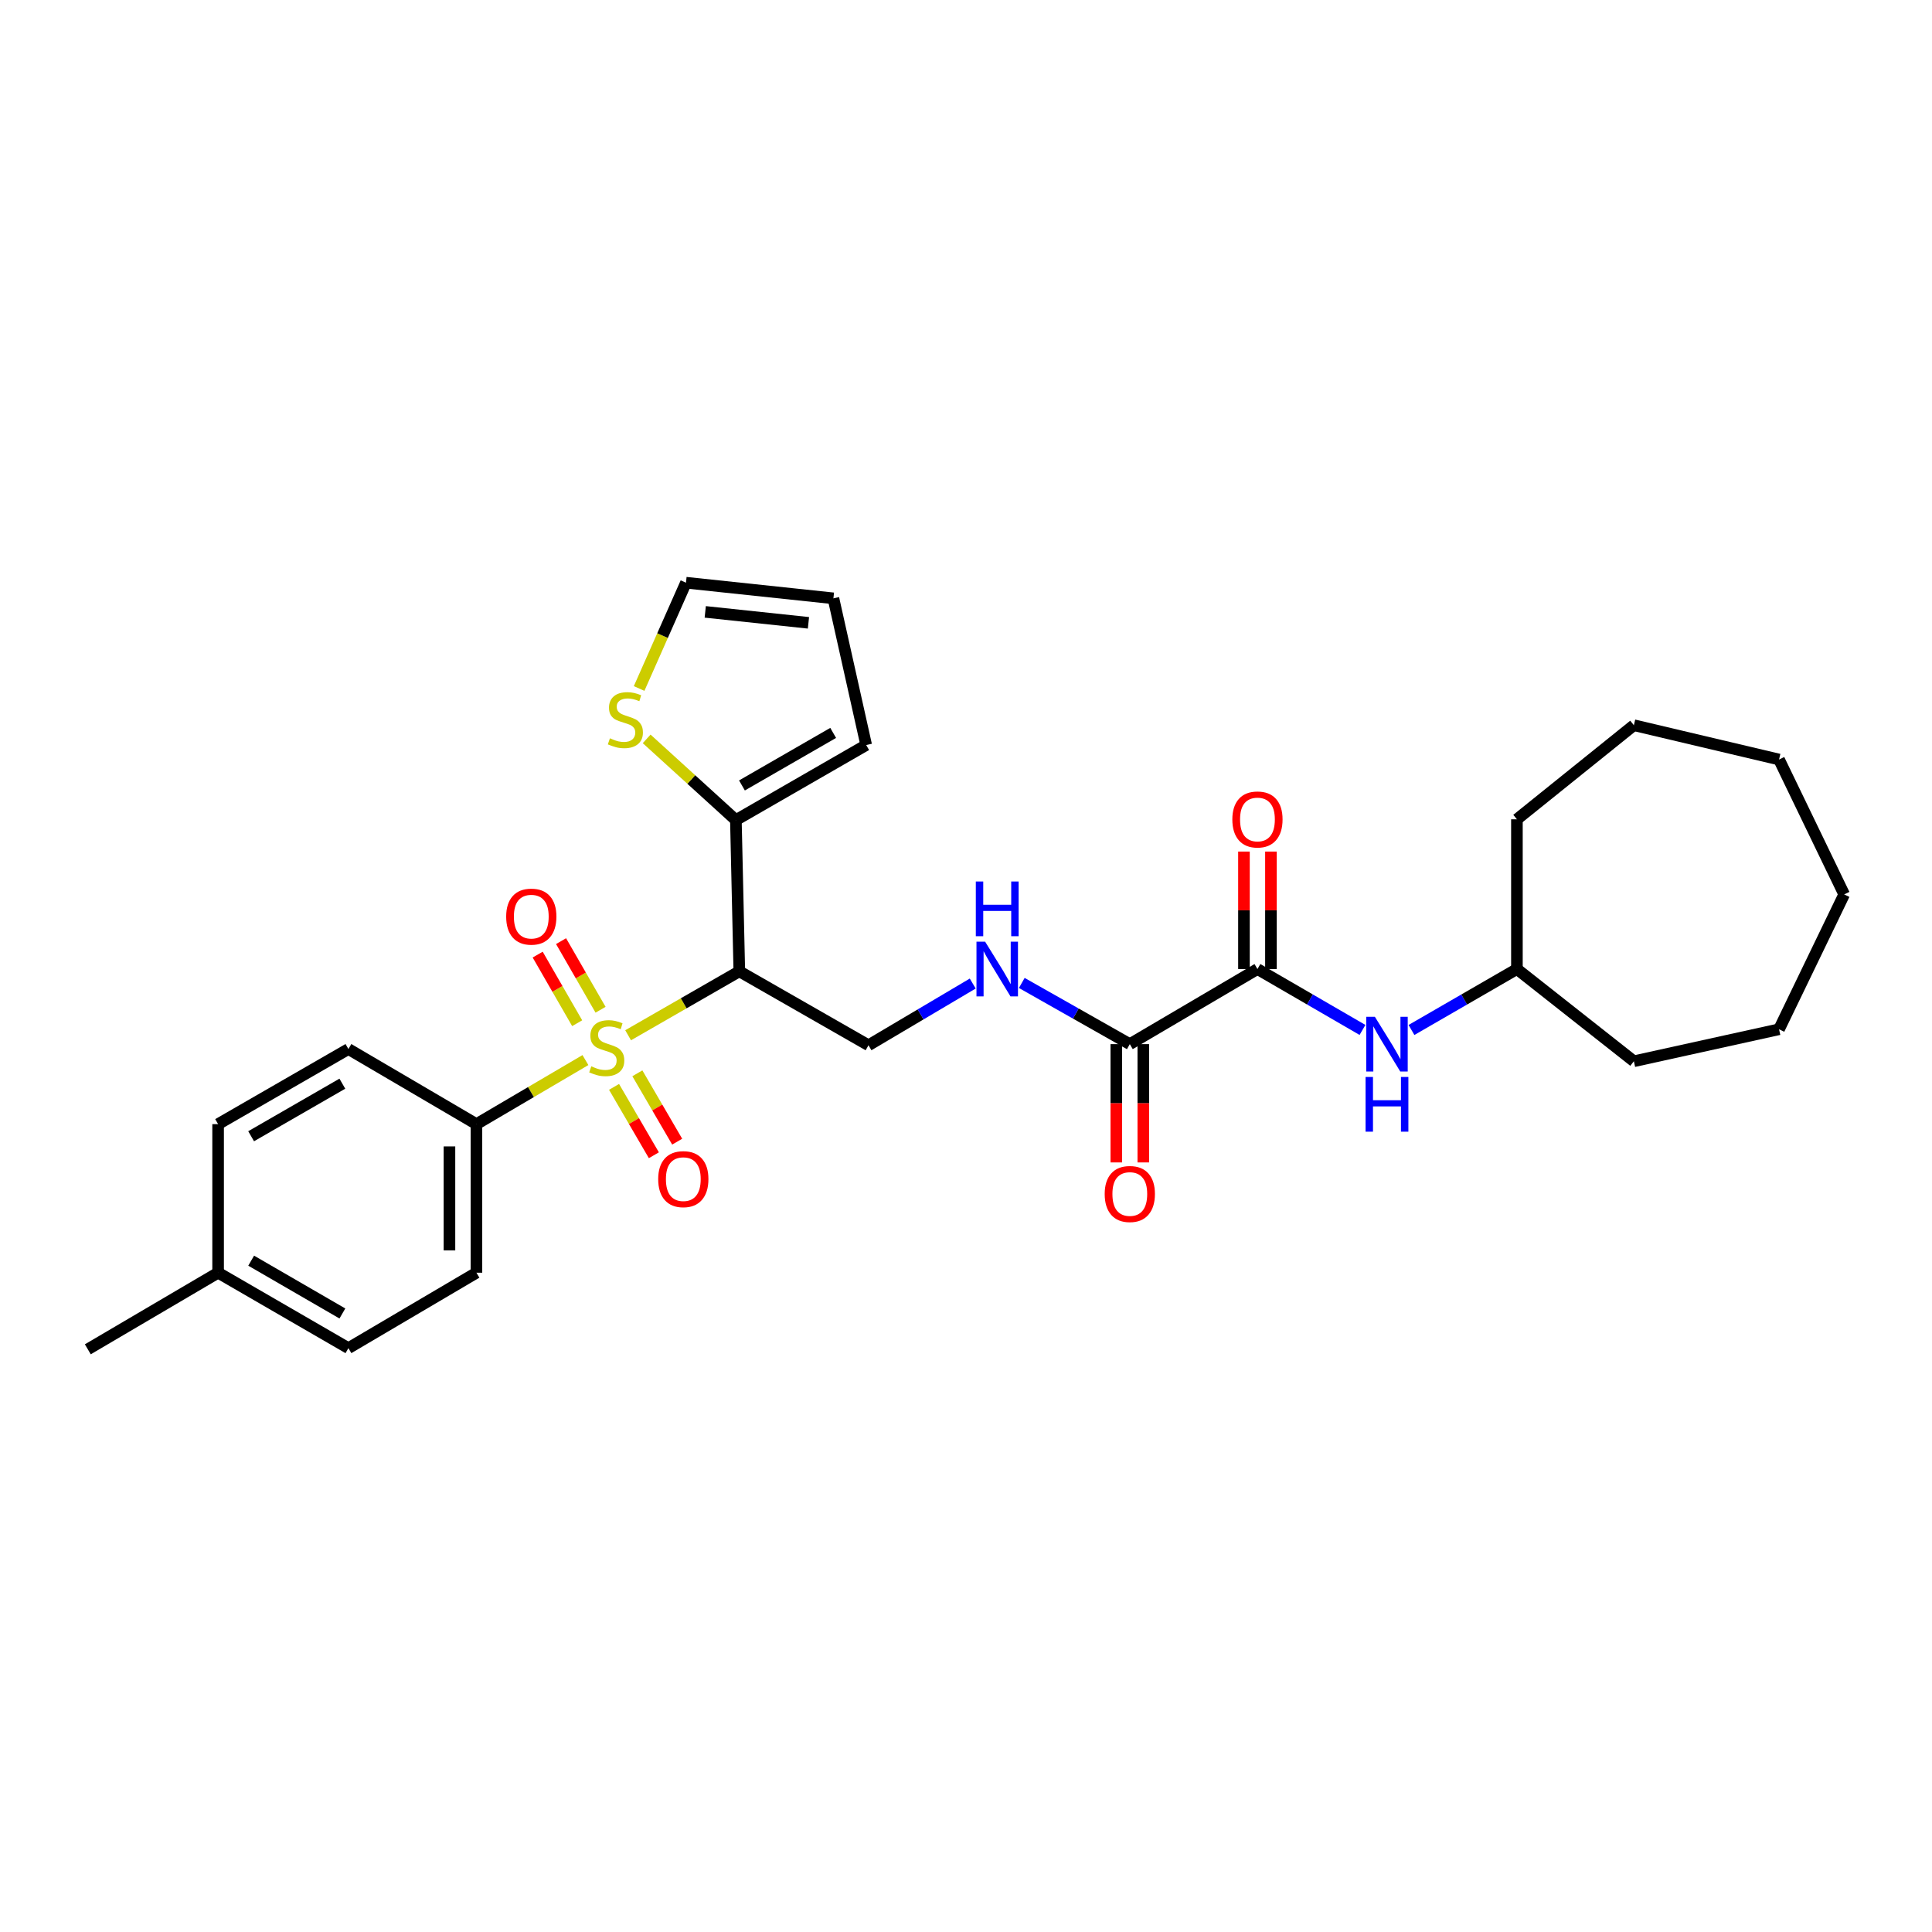 <?xml version='1.0' encoding='iso-8859-1'?>
<svg version='1.1' baseProfile='full'
              xmlns='http://www.w3.org/2000/svg'
                      xmlns:rdkit='http://www.rdkit.org/xml'
                      xmlns:xlink='http://www.w3.org/1999/xlink'
                  xml:space='preserve'
width='1000px' height='1000px' viewBox='0 0 1000 1000'>
<!-- END OF HEADER -->
<rect style='opacity:1.0;fill:#FFFFFF;stroke:none' width='1000' height='1000' x='0' y='0'> </rect>
<path class='bond-0' d='M 325.109,535.846 L 353.889,519.3' style='fill:none;fill-rule:evenodd;stroke:#CCCC00;stroke-width:6px;stroke-linecap:butt;stroke-linejoin:miter;stroke-opacity:1' />
<path class='bond-0' d='M 353.889,519.3 L 382.668,502.755' style='fill:none;fill-rule:evenodd;stroke:#000000;stroke-width:6px;stroke-linecap:butt;stroke-linejoin:miter;stroke-opacity:1' />
<path class='bond-5' d='M 303.015,548.691 L 274.81,565.269' style='fill:none;fill-rule:evenodd;stroke:#CCCC00;stroke-width:6px;stroke-linecap:butt;stroke-linejoin:miter;stroke-opacity:1' />
<path class='bond-5' d='M 274.81,565.269 L 246.605,581.848' style='fill:none;fill-rule:evenodd;stroke:#000000;stroke-width:6px;stroke-linecap:butt;stroke-linejoin:miter;stroke-opacity:1' />
<path class='bond-9' d='M 310.848,522.643 L 300.627,504.887' style='fill:none;fill-rule:evenodd;stroke:#CCCC00;stroke-width:6px;stroke-linecap:butt;stroke-linejoin:miter;stroke-opacity:1' />
<path class='bond-9' d='M 300.627,504.887 L 290.406,487.132' style='fill:none;fill-rule:evenodd;stroke:#FF0000;stroke-width:6px;stroke-linecap:butt;stroke-linejoin:miter;stroke-opacity:1' />
<path class='bond-9' d='M 298.743,529.611 L 288.522,511.856' style='fill:none;fill-rule:evenodd;stroke:#CCCC00;stroke-width:6px;stroke-linecap:butt;stroke-linejoin:miter;stroke-opacity:1' />
<path class='bond-9' d='M 288.522,511.856 L 278.301,494.1' style='fill:none;fill-rule:evenodd;stroke:#FF0000;stroke-width:6px;stroke-linecap:butt;stroke-linejoin:miter;stroke-opacity:1' />
<path class='bond-10' d='M 317.83,562.567 L 328.135,580.26' style='fill:none;fill-rule:evenodd;stroke:#CCCC00;stroke-width:6px;stroke-linecap:butt;stroke-linejoin:miter;stroke-opacity:1' />
<path class='bond-10' d='M 328.135,580.26 L 338.441,597.954' style='fill:none;fill-rule:evenodd;stroke:#FF0000;stroke-width:6px;stroke-linecap:butt;stroke-linejoin:miter;stroke-opacity:1' />
<path class='bond-10' d='M 329.899,555.538 L 340.204,573.231' style='fill:none;fill-rule:evenodd;stroke:#CCCC00;stroke-width:6px;stroke-linecap:butt;stroke-linejoin:miter;stroke-opacity:1' />
<path class='bond-10' d='M 340.204,573.231 L 350.51,590.924' style='fill:none;fill-rule:evenodd;stroke:#FF0000;stroke-width:6px;stroke-linecap:butt;stroke-linejoin:miter;stroke-opacity:1' />
<path class='bond-2' d='M 382.668,502.755 L 380.891,424.477' style='fill:none;fill-rule:evenodd;stroke:#000000;stroke-width:6px;stroke-linecap:butt;stroke-linejoin:miter;stroke-opacity:1' />
<path class='bond-4' d='M 382.668,502.755 L 449.532,541.025' style='fill:none;fill-rule:evenodd;stroke:#000000;stroke-width:6px;stroke-linecap:butt;stroke-linejoin:miter;stroke-opacity:1' />
<path class='bond-1' d='M 650.853,501.575 L 584.788,540.443' style='fill:none;fill-rule:evenodd;stroke:#000000;stroke-width:6px;stroke-linecap:butt;stroke-linejoin:miter;stroke-opacity:1' />
<path class='bond-7' d='M 650.853,501.575 L 678.035,517.334' style='fill:none;fill-rule:evenodd;stroke:#000000;stroke-width:6px;stroke-linecap:butt;stroke-linejoin:miter;stroke-opacity:1' />
<path class='bond-7' d='M 678.035,517.334 L 705.218,533.093' style='fill:none;fill-rule:evenodd;stroke:#0000FF;stroke-width:6px;stroke-linecap:butt;stroke-linejoin:miter;stroke-opacity:1' />
<path class='bond-12' d='M 657.837,501.575 L 657.837,471.173' style='fill:none;fill-rule:evenodd;stroke:#000000;stroke-width:6px;stroke-linecap:butt;stroke-linejoin:miter;stroke-opacity:1' />
<path class='bond-12' d='M 657.837,471.173 L 657.837,440.771' style='fill:none;fill-rule:evenodd;stroke:#FF0000;stroke-width:6px;stroke-linecap:butt;stroke-linejoin:miter;stroke-opacity:1' />
<path class='bond-12' d='M 643.869,501.575 L 643.869,471.173' style='fill:none;fill-rule:evenodd;stroke:#000000;stroke-width:6px;stroke-linecap:butt;stroke-linejoin:miter;stroke-opacity:1' />
<path class='bond-12' d='M 643.869,471.173 L 643.869,440.771' style='fill:none;fill-rule:evenodd;stroke:#FF0000;stroke-width:6px;stroke-linecap:butt;stroke-linejoin:miter;stroke-opacity:1' />
<path class='bond-8' d='M 380.891,424.477 L 357.8,403.459' style='fill:none;fill-rule:evenodd;stroke:#000000;stroke-width:6px;stroke-linecap:butt;stroke-linejoin:miter;stroke-opacity:1' />
<path class='bond-8' d='M 357.8,403.459 L 334.709,382.442' style='fill:none;fill-rule:evenodd;stroke:#CCCC00;stroke-width:6px;stroke-linecap:butt;stroke-linejoin:miter;stroke-opacity:1' />
<path class='bond-11' d='M 380.891,424.477 L 448.337,385.625' style='fill:none;fill-rule:evenodd;stroke:#000000;stroke-width:6px;stroke-linecap:butt;stroke-linejoin:miter;stroke-opacity:1' />
<path class='bond-11' d='M 384.036,406.546 L 431.248,379.35' style='fill:none;fill-rule:evenodd;stroke:#000000;stroke-width:6px;stroke-linecap:butt;stroke-linejoin:miter;stroke-opacity:1' />
<path class='bond-3' d='M 584.788,540.443 L 556.832,524.609' style='fill:none;fill-rule:evenodd;stroke:#000000;stroke-width:6px;stroke-linecap:butt;stroke-linejoin:miter;stroke-opacity:1' />
<path class='bond-3' d='M 556.832,524.609 L 528.875,508.775' style='fill:none;fill-rule:evenodd;stroke:#0000FF;stroke-width:6px;stroke-linecap:butt;stroke-linejoin:miter;stroke-opacity:1' />
<path class='bond-14' d='M 577.805,540.443 L 577.805,571.057' style='fill:none;fill-rule:evenodd;stroke:#000000;stroke-width:6px;stroke-linecap:butt;stroke-linejoin:miter;stroke-opacity:1' />
<path class='bond-14' d='M 577.805,571.057 L 577.805,601.672' style='fill:none;fill-rule:evenodd;stroke:#FF0000;stroke-width:6px;stroke-linecap:butt;stroke-linejoin:miter;stroke-opacity:1' />
<path class='bond-14' d='M 591.772,540.443 L 591.772,571.057' style='fill:none;fill-rule:evenodd;stroke:#000000;stroke-width:6px;stroke-linecap:butt;stroke-linejoin:miter;stroke-opacity:1' />
<path class='bond-14' d='M 591.772,571.057 L 591.772,601.672' style='fill:none;fill-rule:evenodd;stroke:#FF0000;stroke-width:6px;stroke-linecap:butt;stroke-linejoin:miter;stroke-opacity:1' />
<path class='bond-6' d='M 449.532,541.025 L 476.51,525.052' style='fill:none;fill-rule:evenodd;stroke:#000000;stroke-width:6px;stroke-linecap:butt;stroke-linejoin:miter;stroke-opacity:1' />
<path class='bond-6' d='M 476.51,525.052 L 503.487,509.08' style='fill:none;fill-rule:evenodd;stroke:#0000FF;stroke-width:6px;stroke-linecap:butt;stroke-linejoin:miter;stroke-opacity:1' />
<path class='bond-16' d='M 246.605,581.848 L 246.605,658.752' style='fill:none;fill-rule:evenodd;stroke:#000000;stroke-width:6px;stroke-linecap:butt;stroke-linejoin:miter;stroke-opacity:1' />
<path class='bond-16' d='M 232.638,593.383 L 232.638,647.217' style='fill:none;fill-rule:evenodd;stroke:#000000;stroke-width:6px;stroke-linecap:butt;stroke-linejoin:miter;stroke-opacity:1' />
<path class='bond-17' d='M 246.605,581.848 L 180.338,542.98' style='fill:none;fill-rule:evenodd;stroke:#000000;stroke-width:6px;stroke-linecap:butt;stroke-linejoin:miter;stroke-opacity:1' />
<path class='bond-18' d='M 730.577,533.114 L 757.866,517.345' style='fill:none;fill-rule:evenodd;stroke:#0000FF;stroke-width:6px;stroke-linecap:butt;stroke-linejoin:miter;stroke-opacity:1' />
<path class='bond-18' d='M 757.866,517.345 L 785.155,501.575' style='fill:none;fill-rule:evenodd;stroke:#000000;stroke-width:6px;stroke-linecap:butt;stroke-linejoin:miter;stroke-opacity:1' />
<path class='bond-13' d='M 330.807,356.362 L 342.933,328.983' style='fill:none;fill-rule:evenodd;stroke:#CCCC00;stroke-width:6px;stroke-linecap:butt;stroke-linejoin:miter;stroke-opacity:1' />
<path class='bond-13' d='M 342.933,328.983 L 355.06,301.604' style='fill:none;fill-rule:evenodd;stroke:#000000;stroke-width:6px;stroke-linecap:butt;stroke-linejoin:miter;stroke-opacity:1' />
<path class='bond-15' d='M 448.337,385.625 L 431.375,309.698' style='fill:none;fill-rule:evenodd;stroke:#000000;stroke-width:6px;stroke-linecap:butt;stroke-linejoin:miter;stroke-opacity:1' />
<path class='bond-30' d='M 355.06,301.604 L 431.375,309.698' style='fill:none;fill-rule:evenodd;stroke:#000000;stroke-width:6px;stroke-linecap:butt;stroke-linejoin:miter;stroke-opacity:1' />
<path class='bond-30' d='M 365.034,316.708 L 418.455,322.373' style='fill:none;fill-rule:evenodd;stroke:#000000;stroke-width:6px;stroke-linecap:butt;stroke-linejoin:miter;stroke-opacity:1' />
<path class='bond-19' d='M 246.605,658.752 L 180.338,697.798' style='fill:none;fill-rule:evenodd;stroke:#000000;stroke-width:6px;stroke-linecap:butt;stroke-linejoin:miter;stroke-opacity:1' />
<path class='bond-20' d='M 180.338,542.98 L 112.893,581.848' style='fill:none;fill-rule:evenodd;stroke:#000000;stroke-width:6px;stroke-linecap:butt;stroke-linejoin:miter;stroke-opacity:1' />
<path class='bond-20' d='M 177.195,560.912 L 129.983,588.119' style='fill:none;fill-rule:evenodd;stroke:#000000;stroke-width:6px;stroke-linecap:butt;stroke-linejoin:miter;stroke-opacity:1' />
<path class='bond-23' d='M 785.155,501.575 L 845.687,549.304' style='fill:none;fill-rule:evenodd;stroke:#000000;stroke-width:6px;stroke-linecap:butt;stroke-linejoin:miter;stroke-opacity:1' />
<path class='bond-24' d='M 785.155,501.575 L 785.155,424.073' style='fill:none;fill-rule:evenodd;stroke:#000000;stroke-width:6px;stroke-linecap:butt;stroke-linejoin:miter;stroke-opacity:1' />
<path class='bond-29' d='M 180.338,697.798 L 112.893,658.752' style='fill:none;fill-rule:evenodd;stroke:#000000;stroke-width:6px;stroke-linecap:butt;stroke-linejoin:miter;stroke-opacity:1' />
<path class='bond-29' d='M 177.219,679.854 L 130.007,652.521' style='fill:none;fill-rule:evenodd;stroke:#000000;stroke-width:6px;stroke-linecap:butt;stroke-linejoin:miter;stroke-opacity:1' />
<path class='bond-21' d='M 112.893,581.848 L 112.893,658.752' style='fill:none;fill-rule:evenodd;stroke:#000000;stroke-width:6px;stroke-linecap:butt;stroke-linejoin:miter;stroke-opacity:1' />
<path class='bond-22' d='M 112.893,658.752 L 45.455,698.396' style='fill:none;fill-rule:evenodd;stroke:#000000;stroke-width:6px;stroke-linecap:butt;stroke-linejoin:miter;stroke-opacity:1' />
<path class='bond-25' d='M 845.687,549.304 L 920.83,532.745' style='fill:none;fill-rule:evenodd;stroke:#000000;stroke-width:6px;stroke-linecap:butt;stroke-linejoin:miter;stroke-opacity:1' />
<path class='bond-26' d='M 785.155,424.073 L 845.687,375.366' style='fill:none;fill-rule:evenodd;stroke:#000000;stroke-width:6px;stroke-linecap:butt;stroke-linejoin:miter;stroke-opacity:1' />
<path class='bond-27' d='M 920.83,532.745 L 954.545,462.94' style='fill:none;fill-rule:evenodd;stroke:#000000;stroke-width:6px;stroke-linecap:butt;stroke-linejoin:miter;stroke-opacity:1' />
<path class='bond-28' d='M 845.687,375.366 L 920.83,393.128' style='fill:none;fill-rule:evenodd;stroke:#000000;stroke-width:6px;stroke-linecap:butt;stroke-linejoin:miter;stroke-opacity:1' />
<path class='bond-31' d='M 954.545,462.94 L 920.83,393.128' style='fill:none;fill-rule:evenodd;stroke:#000000;stroke-width:6px;stroke-linecap:butt;stroke-linejoin:miter;stroke-opacity:1' />
<path  class='atom-0' d='M 306.051 551.924
Q 306.371 552.044, 307.691 552.604
Q 309.011 553.164, 310.451 553.524
Q 311.931 553.844, 313.371 553.844
Q 316.051 553.844, 317.611 552.564
Q 319.171 551.244, 319.171 548.964
Q 319.171 547.404, 318.371 546.444
Q 317.611 545.484, 316.411 544.964
Q 315.211 544.444, 313.211 543.844
Q 310.691 543.084, 309.171 542.364
Q 307.691 541.644, 306.611 540.124
Q 305.571 538.604, 305.571 536.044
Q 305.571 532.484, 307.971 530.284
Q 310.411 528.084, 315.211 528.084
Q 318.491 528.084, 322.211 529.644
L 321.291 532.724
Q 317.891 531.324, 315.331 531.324
Q 312.571 531.324, 311.051 532.484
Q 309.531 533.604, 309.571 535.564
Q 309.571 537.084, 310.331 538.004
Q 311.131 538.924, 312.251 539.444
Q 313.411 539.964, 315.331 540.564
Q 317.891 541.364, 319.411 542.164
Q 320.931 542.964, 322.011 544.604
Q 323.131 546.204, 323.131 548.964
Q 323.131 552.884, 320.491 555.004
Q 317.891 557.084, 313.531 557.084
Q 311.011 557.084, 309.091 556.524
Q 307.211 556.004, 304.971 555.084
L 306.051 551.924
' fill='#CCCC00'/>
<path  class='atom-7' d='M 509.903 487.415
L 519.183 502.415
Q 520.103 503.895, 521.583 506.575
Q 523.063 509.255, 523.143 509.415
L 523.143 487.415
L 526.903 487.415
L 526.903 515.735
L 523.023 515.735
L 513.063 499.335
Q 511.903 497.415, 510.663 495.215
Q 509.463 493.015, 509.103 492.335
L 509.103 515.735
L 505.423 515.735
L 505.423 487.415
L 509.903 487.415
' fill='#0000FF'/>
<path  class='atom-7' d='M 505.083 456.263
L 508.923 456.263
L 508.923 468.303
L 523.403 468.303
L 523.403 456.263
L 527.243 456.263
L 527.243 484.583
L 523.403 484.583
L 523.403 471.503
L 508.923 471.503
L 508.923 484.583
L 505.083 484.583
L 505.083 456.263
' fill='#0000FF'/>
<path  class='atom-8' d='M 711.635 526.283
L 720.915 541.283
Q 721.835 542.763, 723.315 545.443
Q 724.795 548.123, 724.875 548.283
L 724.875 526.283
L 728.635 526.283
L 728.635 554.603
L 724.755 554.603
L 714.795 538.203
Q 713.635 536.283, 712.395 534.083
Q 711.195 531.883, 710.835 531.203
L 710.835 554.603
L 707.155 554.603
L 707.155 526.283
L 711.635 526.283
' fill='#0000FF'/>
<path  class='atom-8' d='M 706.815 557.435
L 710.655 557.435
L 710.655 569.475
L 725.135 569.475
L 725.135 557.435
L 728.975 557.435
L 728.975 585.755
L 725.135 585.755
L 725.135 572.675
L 710.655 572.675
L 710.655 585.755
L 706.815 585.755
L 706.815 557.435
' fill='#0000FF'/>
<path  class='atom-9' d='M 315.696 382.138
Q 316.016 382.258, 317.336 382.818
Q 318.656 383.378, 320.096 383.738
Q 321.576 384.058, 323.016 384.058
Q 325.696 384.058, 327.256 382.778
Q 328.816 381.458, 328.816 379.178
Q 328.816 377.618, 328.016 376.658
Q 327.256 375.698, 326.056 375.178
Q 324.856 374.658, 322.856 374.058
Q 320.336 373.298, 318.816 372.578
Q 317.336 371.858, 316.256 370.338
Q 315.216 368.818, 315.216 366.258
Q 315.216 362.698, 317.616 360.498
Q 320.056 358.298, 324.856 358.298
Q 328.136 358.298, 331.856 359.858
L 330.936 362.938
Q 327.536 361.538, 324.976 361.538
Q 322.216 361.538, 320.696 362.698
Q 319.176 363.818, 319.216 365.778
Q 319.216 367.298, 319.976 368.218
Q 320.776 369.138, 321.896 369.658
Q 323.056 370.178, 324.976 370.778
Q 327.536 371.578, 329.056 372.378
Q 330.576 373.178, 331.656 374.818
Q 332.776 376.418, 332.776 379.178
Q 332.776 383.098, 330.136 385.218
Q 327.536 387.298, 323.176 387.298
Q 320.656 387.298, 318.736 386.738
Q 316.856 386.218, 314.616 385.298
L 315.696 382.138
' fill='#CCCC00'/>
<path  class='atom-10' d='M 261.997 474.443
Q 261.997 467.643, 265.357 463.843
Q 268.717 460.043, 274.997 460.043
Q 281.277 460.043, 284.637 463.843
Q 287.997 467.643, 287.997 474.443
Q 287.997 481.323, 284.597 485.243
Q 281.197 489.123, 274.997 489.123
Q 268.757 489.123, 265.357 485.243
Q 261.997 481.363, 261.997 474.443
M 274.997 485.923
Q 279.317 485.923, 281.637 483.043
Q 283.997 480.123, 283.997 474.443
Q 283.997 468.883, 281.637 466.083
Q 279.317 463.243, 274.997 463.243
Q 270.677 463.243, 268.317 466.043
Q 265.997 468.843, 265.997 474.443
Q 265.997 480.163, 268.317 483.043
Q 270.677 485.923, 274.997 485.923
' fill='#FF0000'/>
<path  class='atom-11' d='M 340.679 610.32
Q 340.679 603.52, 344.039 599.72
Q 347.399 595.92, 353.679 595.92
Q 359.959 595.92, 363.319 599.72
Q 366.679 603.52, 366.679 610.32
Q 366.679 617.2, 363.279 621.12
Q 359.879 625, 353.679 625
Q 347.439 625, 344.039 621.12
Q 340.679 617.24, 340.679 610.32
M 353.679 621.8
Q 357.999 621.8, 360.319 618.92
Q 362.679 616, 362.679 610.32
Q 362.679 604.76, 360.319 601.96
Q 357.999 599.12, 353.679 599.12
Q 349.359 599.12, 346.999 601.92
Q 344.679 604.72, 344.679 610.32
Q 344.679 616.04, 346.999 618.92
Q 349.359 621.8, 353.679 621.8
' fill='#FF0000'/>
<path  class='atom-13' d='M 637.853 424.153
Q 637.853 417.353, 641.213 413.553
Q 644.573 409.753, 650.853 409.753
Q 657.133 409.753, 660.493 413.553
Q 663.853 417.353, 663.853 424.153
Q 663.853 431.033, 660.453 434.953
Q 657.053 438.833, 650.853 438.833
Q 644.613 438.833, 641.213 434.953
Q 637.853 431.073, 637.853 424.153
M 650.853 435.633
Q 655.173 435.633, 657.493 432.753
Q 659.853 429.833, 659.853 424.153
Q 659.853 418.593, 657.493 415.793
Q 655.173 412.953, 650.853 412.953
Q 646.533 412.953, 644.173 415.753
Q 641.853 418.553, 641.853 424.153
Q 641.853 429.873, 644.173 432.753
Q 646.533 435.633, 650.853 435.633
' fill='#FF0000'/>
<path  class='atom-15' d='M 571.788 618.009
Q 571.788 611.209, 575.148 607.409
Q 578.508 603.609, 584.788 603.609
Q 591.068 603.609, 594.428 607.409
Q 597.788 611.209, 597.788 618.009
Q 597.788 624.889, 594.388 628.809
Q 590.988 632.689, 584.788 632.689
Q 578.548 632.689, 575.148 628.809
Q 571.788 624.929, 571.788 618.009
M 584.788 629.489
Q 589.108 629.489, 591.428 626.609
Q 593.788 623.689, 593.788 618.009
Q 593.788 612.449, 591.428 609.649
Q 589.108 606.809, 584.788 606.809
Q 580.468 606.809, 578.108 609.609
Q 575.788 612.409, 575.788 618.009
Q 575.788 623.729, 578.108 626.609
Q 580.468 629.489, 584.788 629.489
' fill='#FF0000'/>
</svg>
